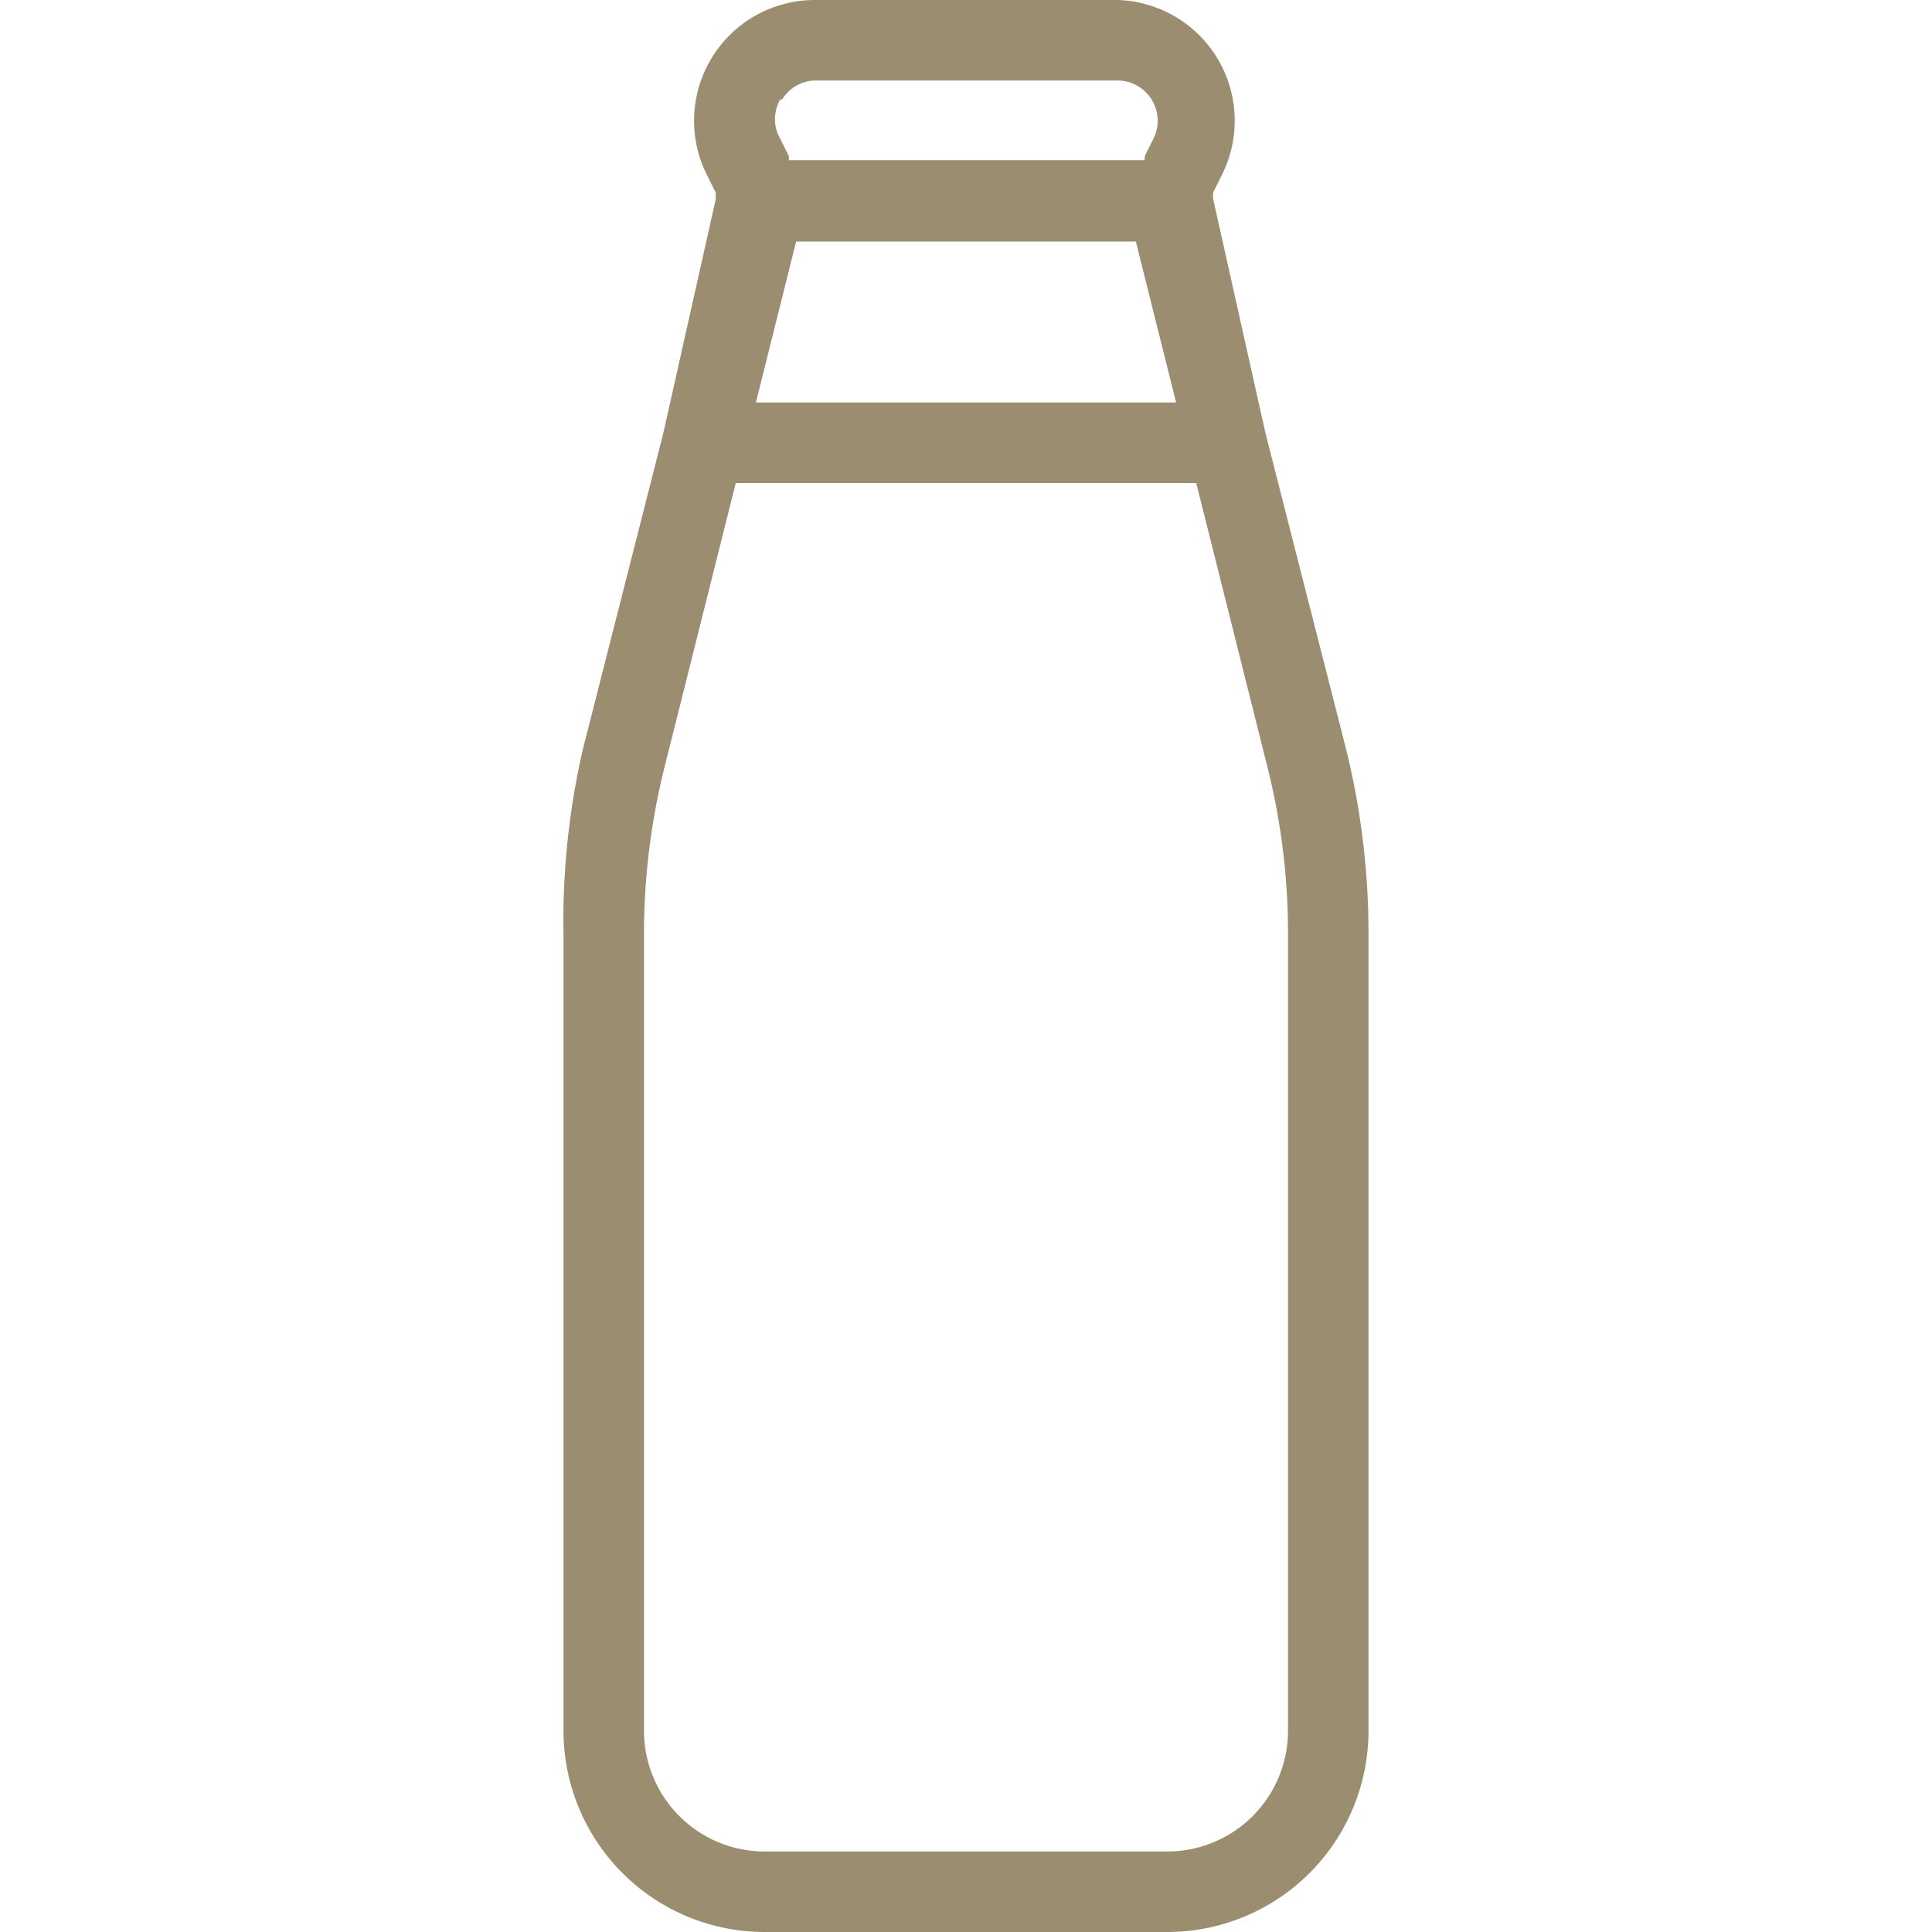 <?xml version="1.0" encoding="UTF-8" standalone="no"?>
<svg
   viewBox="0 0 24 24"
   id="coffee-bottle"
   version="1.1"
   xmlns="http://www.w3.org/2000/svg"
   xmlns:svg="http://www.w3.org/2000/svg">
  <defs
     id="defs1" />
  <path
     d="M16.72,9.3l-1-3.92-.65-2.91a.48.48,0,0,1,0-.08l.11-.22A1.5,1.5,0,0,0,13.88,0H10.12A1.5,1.5,0,0,0,8.78,2.17l.11.22a.48.48,0,0,1,0,.09l-.65,2.9-1,3.93A9.52,9.52,0,0,0,7,11.61V21.5A2.5,2.5,0,0,0,9.5,24h5A2.5,2.5,0,0,0,17,21.5V11.61A9.52,9.52,0,0,0,16.72,9.3Zm-7-8.07A.49.49,0,0,1,10.12,1h3.76a.5.5,0,0,1,.45.72l-.11.22s0,0,0,.05H9.8s0,0,0-.05l-.11-.22A.49.49,0,0,1,9.69,1.24ZM9.89,3h4.22l.5,2H9.39ZM16,21.5A1.5,1.5,0,0,1,14.5,23h-5A1.5,1.5,0,0,1,8,21.5V11.61a8.54,8.54,0,0,1,.25-2.06L9.14,6h5.72l.89,3.55h0A8.46,8.46,0,0,1,16,11.61Z"
     id="path1"
     style="fill:#9b8d70;fill-opacity:1" />
</svg>
